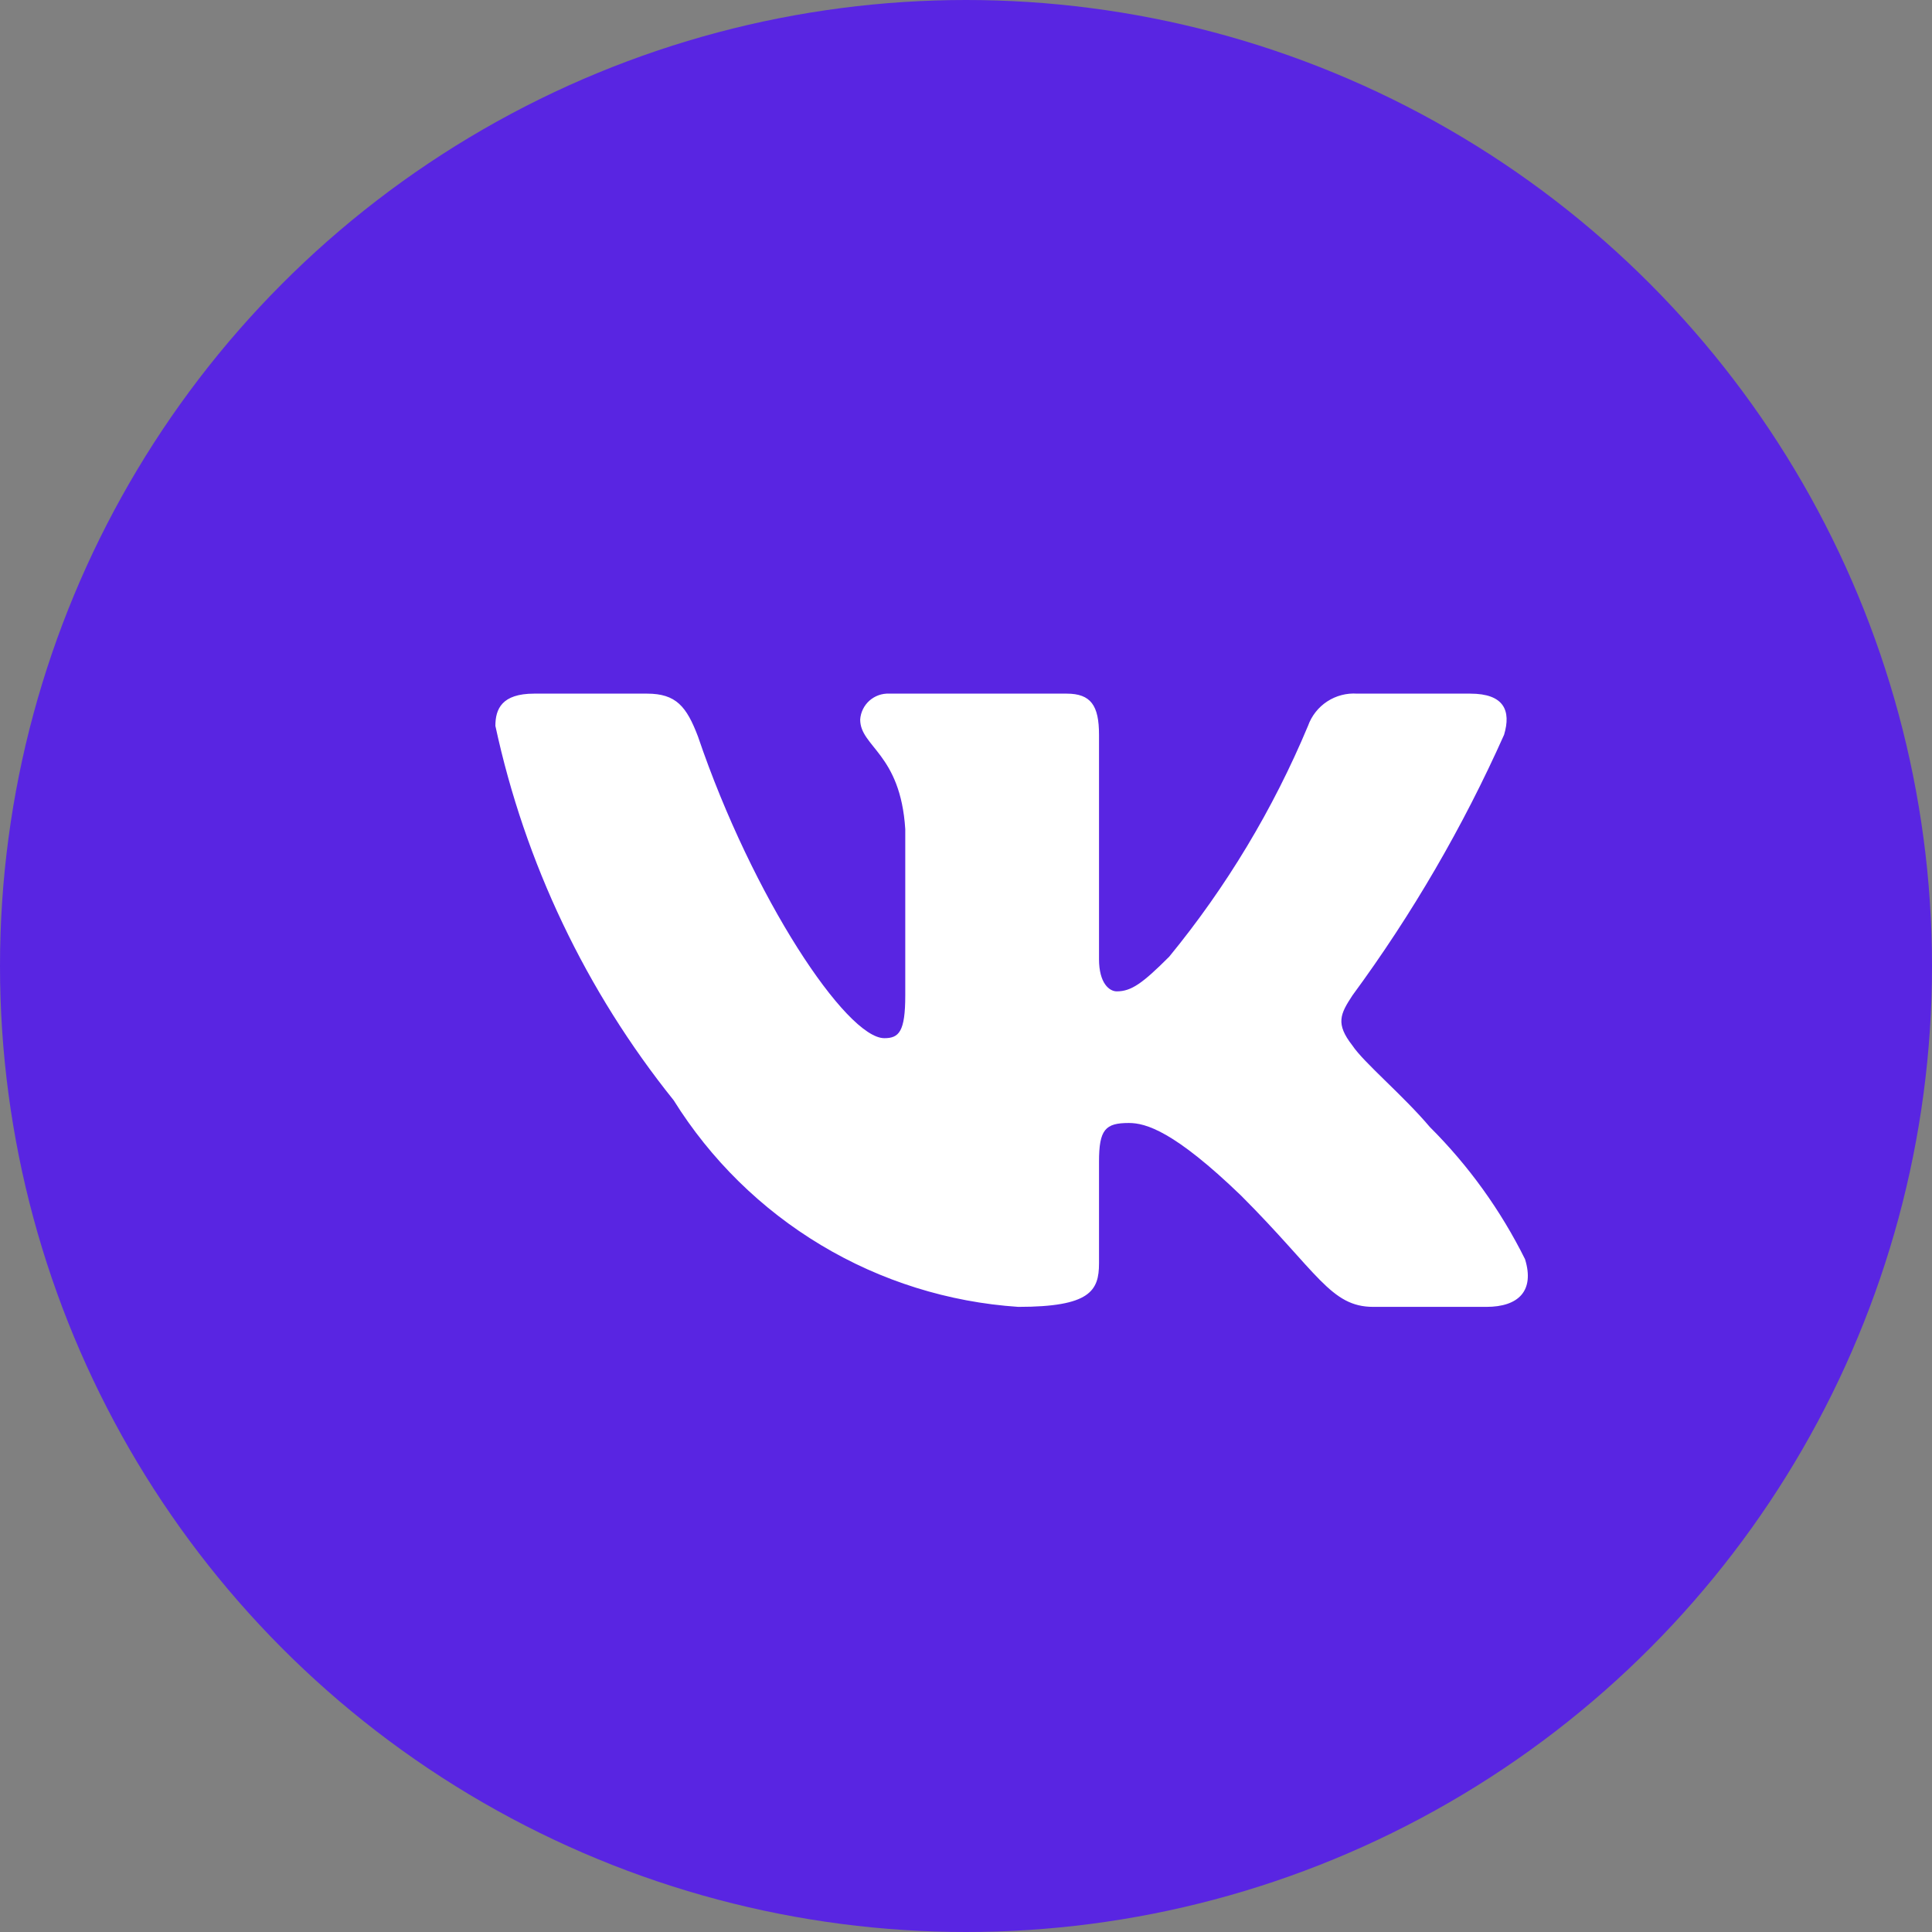 <?xml version="1.0" encoding="UTF-8"?> <svg xmlns="http://www.w3.org/2000/svg" width="39" height="39" viewBox="0 0 39 39" fill="none"><rect x="0" y="0" width="39" height="39" fill="#808080" stroke="none"/><circle cx="19.5" cy="19.5" r="19.5" fill="#5925E2"></circle><path d="M30.004 26.381H27.722C26.859 26.381 26.599 25.681 25.052 24.134C23.7 22.831 23.129 22.669 22.787 22.669C22.314 22.669 22.185 22.799 22.185 23.45V25.502C22.185 26.056 22.005 26.381 20.555 26.381C19.148 26.287 17.784 25.86 16.575 25.135C15.366 24.41 14.346 23.408 13.6 22.212C11.829 20.006 10.596 17.418 10 14.653C10 14.312 10.13 14.002 10.782 14.002H13.062C13.648 14.002 13.859 14.262 14.089 14.866C15.196 18.123 17.085 20.957 17.852 20.957C18.146 20.957 18.274 20.828 18.274 20.095V16.738C18.177 15.207 17.364 15.079 17.364 14.524C17.374 14.378 17.441 14.242 17.55 14.144C17.66 14.047 17.803 13.995 17.949 14.002H21.533C22.023 14.002 22.185 14.245 22.185 14.832V19.361C22.185 19.851 22.395 20.012 22.543 20.012C22.837 20.012 23.063 19.851 23.602 19.312C24.757 17.903 25.701 16.333 26.404 14.652C26.476 14.45 26.612 14.277 26.791 14.16C26.97 14.043 27.183 13.987 27.397 14.002H29.678C30.362 14.002 30.507 14.345 30.362 14.832C29.532 16.691 28.506 18.455 27.3 20.095C27.054 20.47 26.956 20.665 27.3 21.105C27.526 21.447 28.326 22.114 28.863 22.75C29.645 23.529 30.294 24.431 30.785 25.419C30.981 26.055 30.655 26.381 30.004 26.381Z" fill="white"></path></svg> 